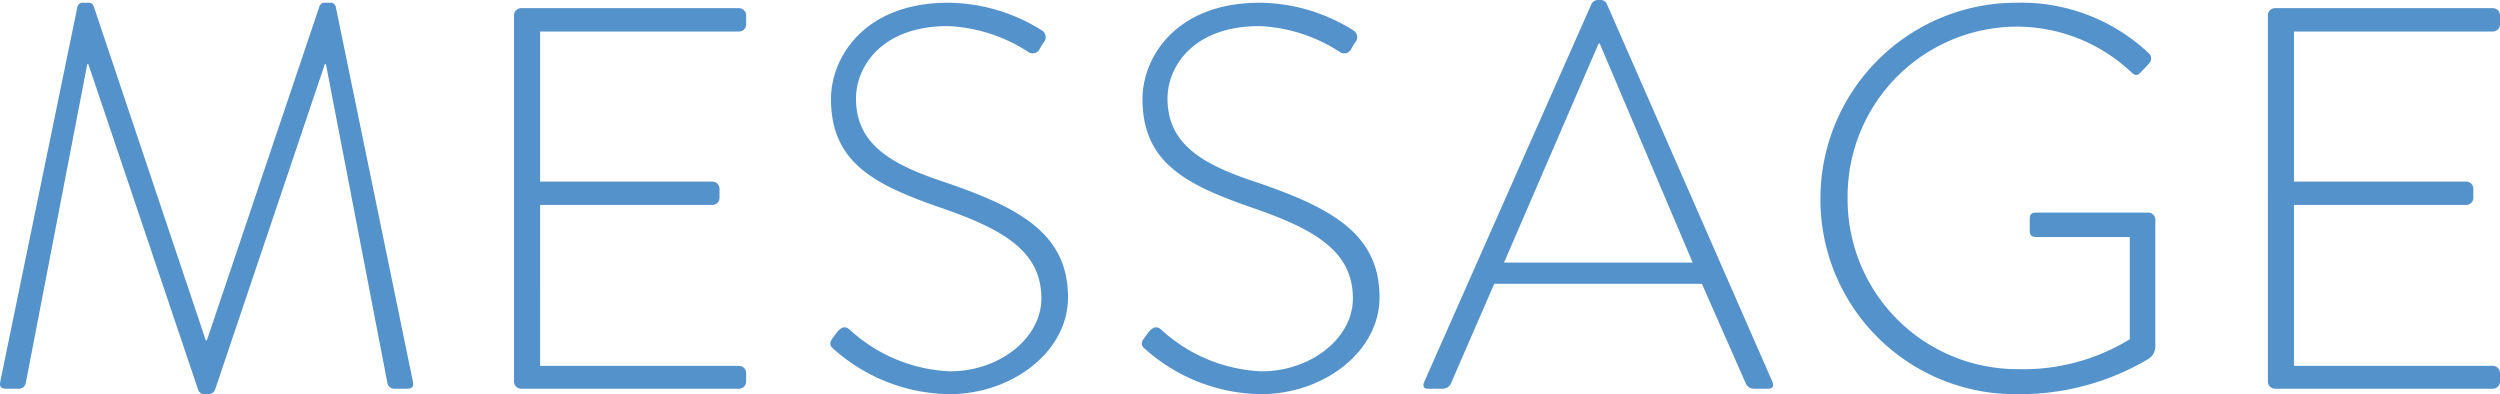 <svg xmlns="http://www.w3.org/2000/svg" width="91.97" height="14.5"><path d="M.01 14.04c-.04.2.04.26.22.26h.48a.256.256 0 00.24-.22L3.21 2.36h.04l4.04 11.98a.234.234 0 00.26.16h.08a.268.268 0 00.28-.16l4.04-11.98h.04l2.26 11.72a.256.256 0 00.24.22h.48c.18 0 .26-.06.22-.26L12.35.24a.192.192 0 00-.18-.14h-.22a.193.193 0 00-.2.14L7.61 12.52h-.04L3.45.24a.193.193 0 00-.2-.14h-.22a.192.192 0 00-.18.14zm18.9 0a.265.265 0 00.26.26h8.02a.265.265 0 00.26-.26v-.32a.265.265 0 00-.26-.26h-7.32V7.54h6.34a.265.265 0 00.26-.26v-.34a.265.265 0 00-.26-.26h-6.34V1.16h7.32a.265.265 0 00.26-.26V.56a.265.265 0 00-.26-.26h-8.02a.265.265 0 00-.26.26zm11.78-1.18a6.514 6.514 0 004.24 1.64c2.3 0 4.36-1.56 4.36-3.56 0-2.32-1.74-3.28-4.48-4.22-2.02-.66-3.32-1.4-3.32-3.1 0-1.14.92-2.66 3.38-2.66a5.863 5.863 0 012.94.94.288.288 0 00.44-.1 1.826 1.826 0 01.16-.26.287.287 0 00-.08-.42A6.568 6.568 0 0034.89.1c-3.12 0-4.32 2.04-4.32 3.54 0 2.3 1.54 3.12 3.86 3.94 2.42.82 3.88 1.62 3.88 3.4 0 1.46-1.54 2.68-3.36 2.68a5.817 5.817 0 01-3.7-1.54c-.16-.14-.3-.08-.44.08l-.18.24c-.16.22-.06.32.06.42zm11.46 0a6.514 6.514 0 004.24 1.64c2.3 0 4.36-1.56 4.36-3.56 0-2.32-1.74-3.28-4.48-4.22-2.02-.66-3.32-1.4-3.32-3.1 0-1.14.92-2.66 3.38-2.66a5.863 5.863 0 012.94.94.288.288 0 00.44-.1 1.826 1.826 0 01.16-.26.287.287 0 00-.08-.42A6.568 6.568 0 0046.35.1c-3.12 0-4.32 2.04-4.32 3.54 0 2.3 1.54 3.12 3.86 3.94 2.42.82 3.88 1.62 3.88 3.4 0 1.46-1.54 2.68-3.36 2.68a5.817 5.817 0 01-3.7-1.54c-.16-.14-.3-.08-.44.08l-.18.24c-.16.22-.06.32.06.42zm10.38 1.44h.56a.325.325 0 00.28-.18l1.6-3.68h7.64l1.62 3.68a.325.325 0 00.28.18h.52c.22 0 .22-.12.18-.24L59.11.14a.256.256 0 00-.26-.14h-.06a.277.277 0 00-.24.14l-6.16 13.92c-.06.16 0 .24.14.24zm2.8-4.64l3.48-8.06h.04l3.42 8.06zm11.64-2.34a7.162 7.162 0 007.24 7.18 9.253 9.253 0 004.8-1.28.552.552 0 00.28-.52V8.06a.262.262 0 00-.26-.24h-4.1c-.22 0-.26.08-.26.24v.4c0 .18.04.26.26.26h3.42v3.76a7.5 7.5 0 01-4.16 1.1 6.244 6.244 0 01-6.22-6.3 6.244 6.244 0 016.22-6.3 6.151 6.151 0 014.22 1.68c.12.12.22.14.34 0 .1-.1.22-.22.32-.34a.254.254 0 00-.02-.36A6.838 6.838 0 0074.21.1a7.208 7.208 0 00-7.24 7.22zm16.46 6.72a.265.265 0 00.26.26h8.02a.265.265 0 00.26-.26v-.32a.265.265 0 00-.26-.26h-7.32V7.54h6.34a.265.265 0 00.26-.26v-.34a.265.265 0 00-.26-.26h-6.34V1.16h7.32a.265.265 0 00.26-.26V.56a.265.265 0 00-.26-.26h-8.02a.265.265 0 00-.26.26z" fill="#5492cb"/></svg>